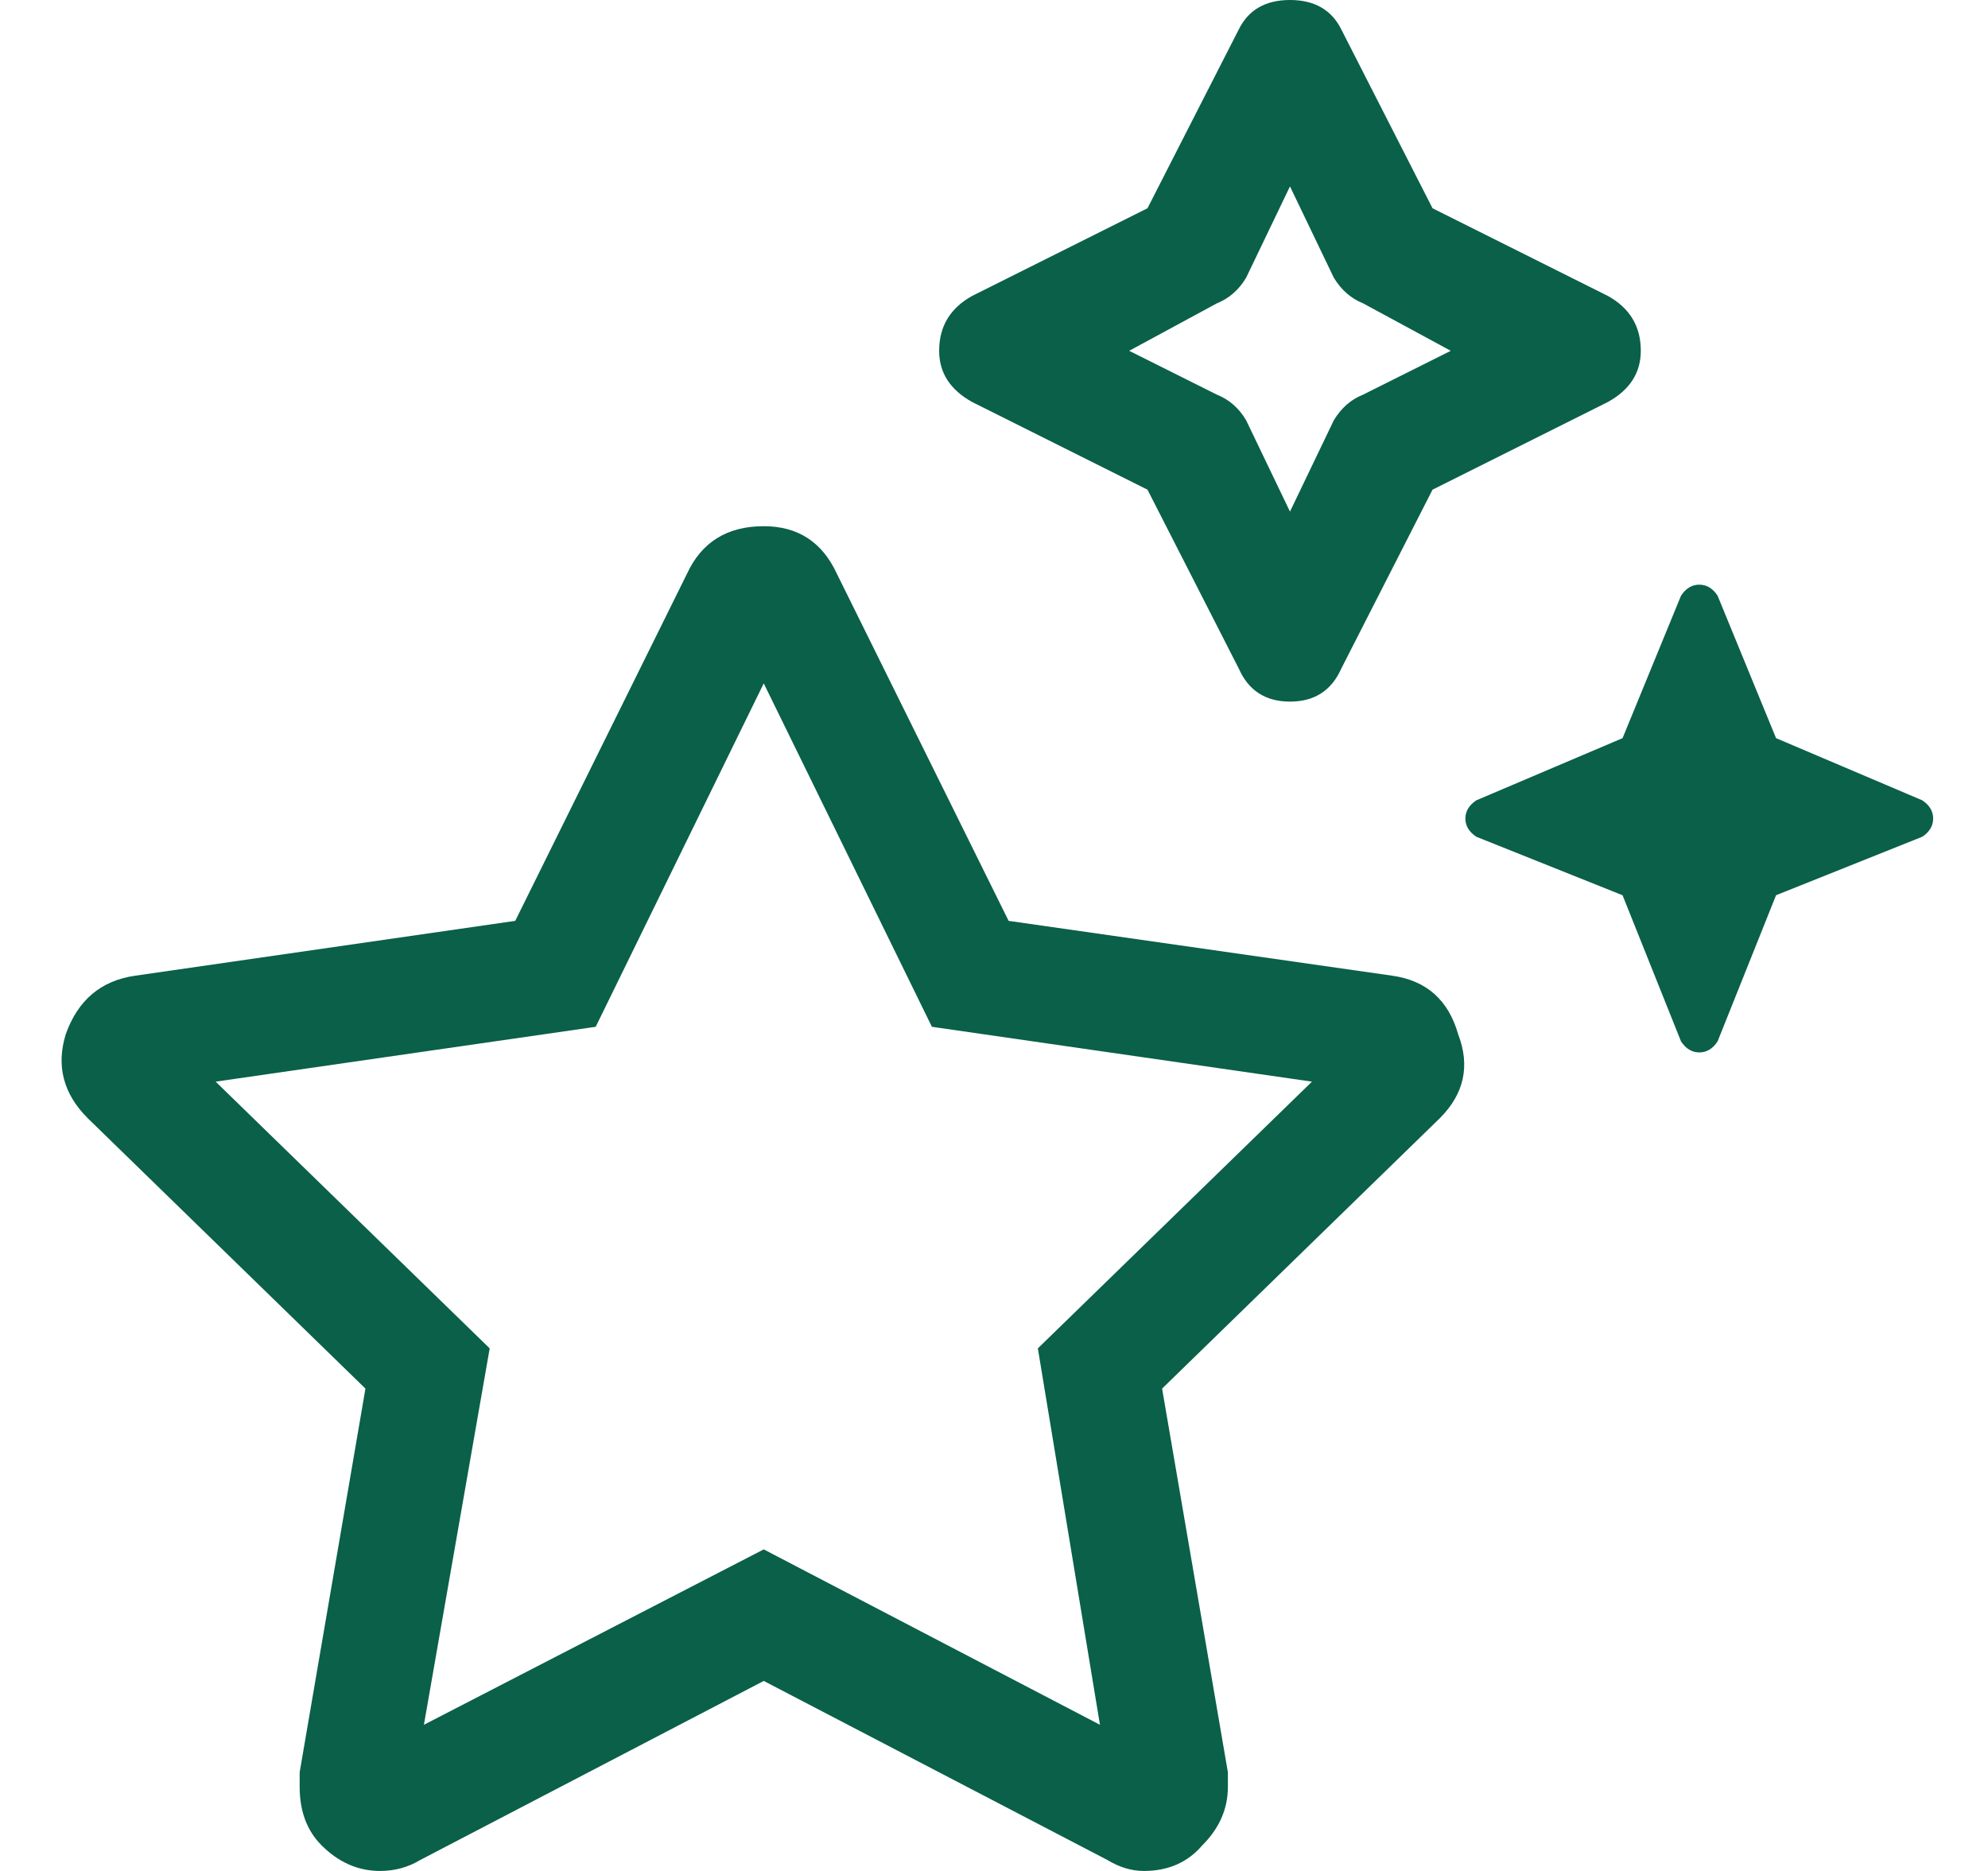 <svg width="34" height="32" viewBox="0 0 34 32" fill="none" xmlns="http://www.w3.org/2000/svg">
<path d="M32.875 13.688C33 13.771 33.062 13.875 33.062 14C33.062 14.125 33 14.229 32.875 14.312L30.375 15.312L29.375 17.812C29.292 17.938 29.188 18 29.062 18C28.938 18 28.833 17.938 28.75 17.812L27.75 15.312L25.25 14.312C25.125 14.229 25.062 14.125 25.062 14C25.062 13.875 25.125 13.771 25.25 13.688L27.75 12.625L28.75 10.188C28.833 10.062 28.938 10 29.062 10C29.188 10 29.292 10.062 29.375 10.188L30.375 12.625L32.875 13.688ZM23.812 16.688C24.396 16.771 24.771 17.104 24.938 17.688C25.146 18.229 25.042 18.708 24.625 19.125L19.875 23.75L21 30.312C21 30.396 21 30.479 21 30.562C21 30.938 20.854 31.271 20.562 31.562C20.312 31.854 19.979 32 19.562 32C19.354 32 19.146 31.938 18.938 31.812L13.062 28.75L7.188 31.812C6.979 31.938 6.75 32 6.5 32C6.125 32 5.792 31.854 5.5 31.562C5.25 31.312 5.125 30.979 5.125 30.562C5.125 30.479 5.125 30.396 5.125 30.312L6.25 23.75L1.5 19.125C1.083 18.708 0.958 18.229 1.125 17.688C1.333 17.104 1.729 16.771 2.312 16.688L8.812 15.75L11.75 9.812C12 9.271 12.438 9 13.062 9C13.646 9 14.062 9.271 14.312 9.812L17.25 15.75L23.812 16.688ZM17.75 23.062L22.438 18.5L15.938 17.562L13.062 11.688L10.188 17.562L3.688 18.5L8.375 23.062L7.25 29.5L13.062 26.5L18.812 29.5L17.75 23.062ZM27.5 5.062C27.875 5.271 28.062 5.583 28.062 6C28.062 6.375 27.875 6.667 27.5 6.875L24.5 8.375L22.938 11.438C22.771 11.812 22.479 12 22.062 12C21.646 12 21.354 11.812 21.188 11.438L19.625 8.375L16.625 6.875C16.25 6.667 16.062 6.375 16.062 6C16.062 5.583 16.25 5.271 16.625 5.062L19.625 3.562L21.188 0.5C21.354 0.167 21.646 0 22.062 0C22.479 0 22.771 0.167 22.938 0.5L24.5 3.562L27.5 5.062ZM23.312 6.75L24.812 6L23.312 5.188C23.104 5.104 22.938 4.958 22.812 4.75L22.062 3.188L21.312 4.75C21.188 4.958 21.021 5.104 20.812 5.188L19.312 6L20.812 6.75C21.021 6.833 21.188 6.979 21.312 7.188L22.062 8.75L22.812 7.188C22.938 6.979 23.104 6.833 23.312 6.75Z" fill="#0A6049"/>
</svg>
